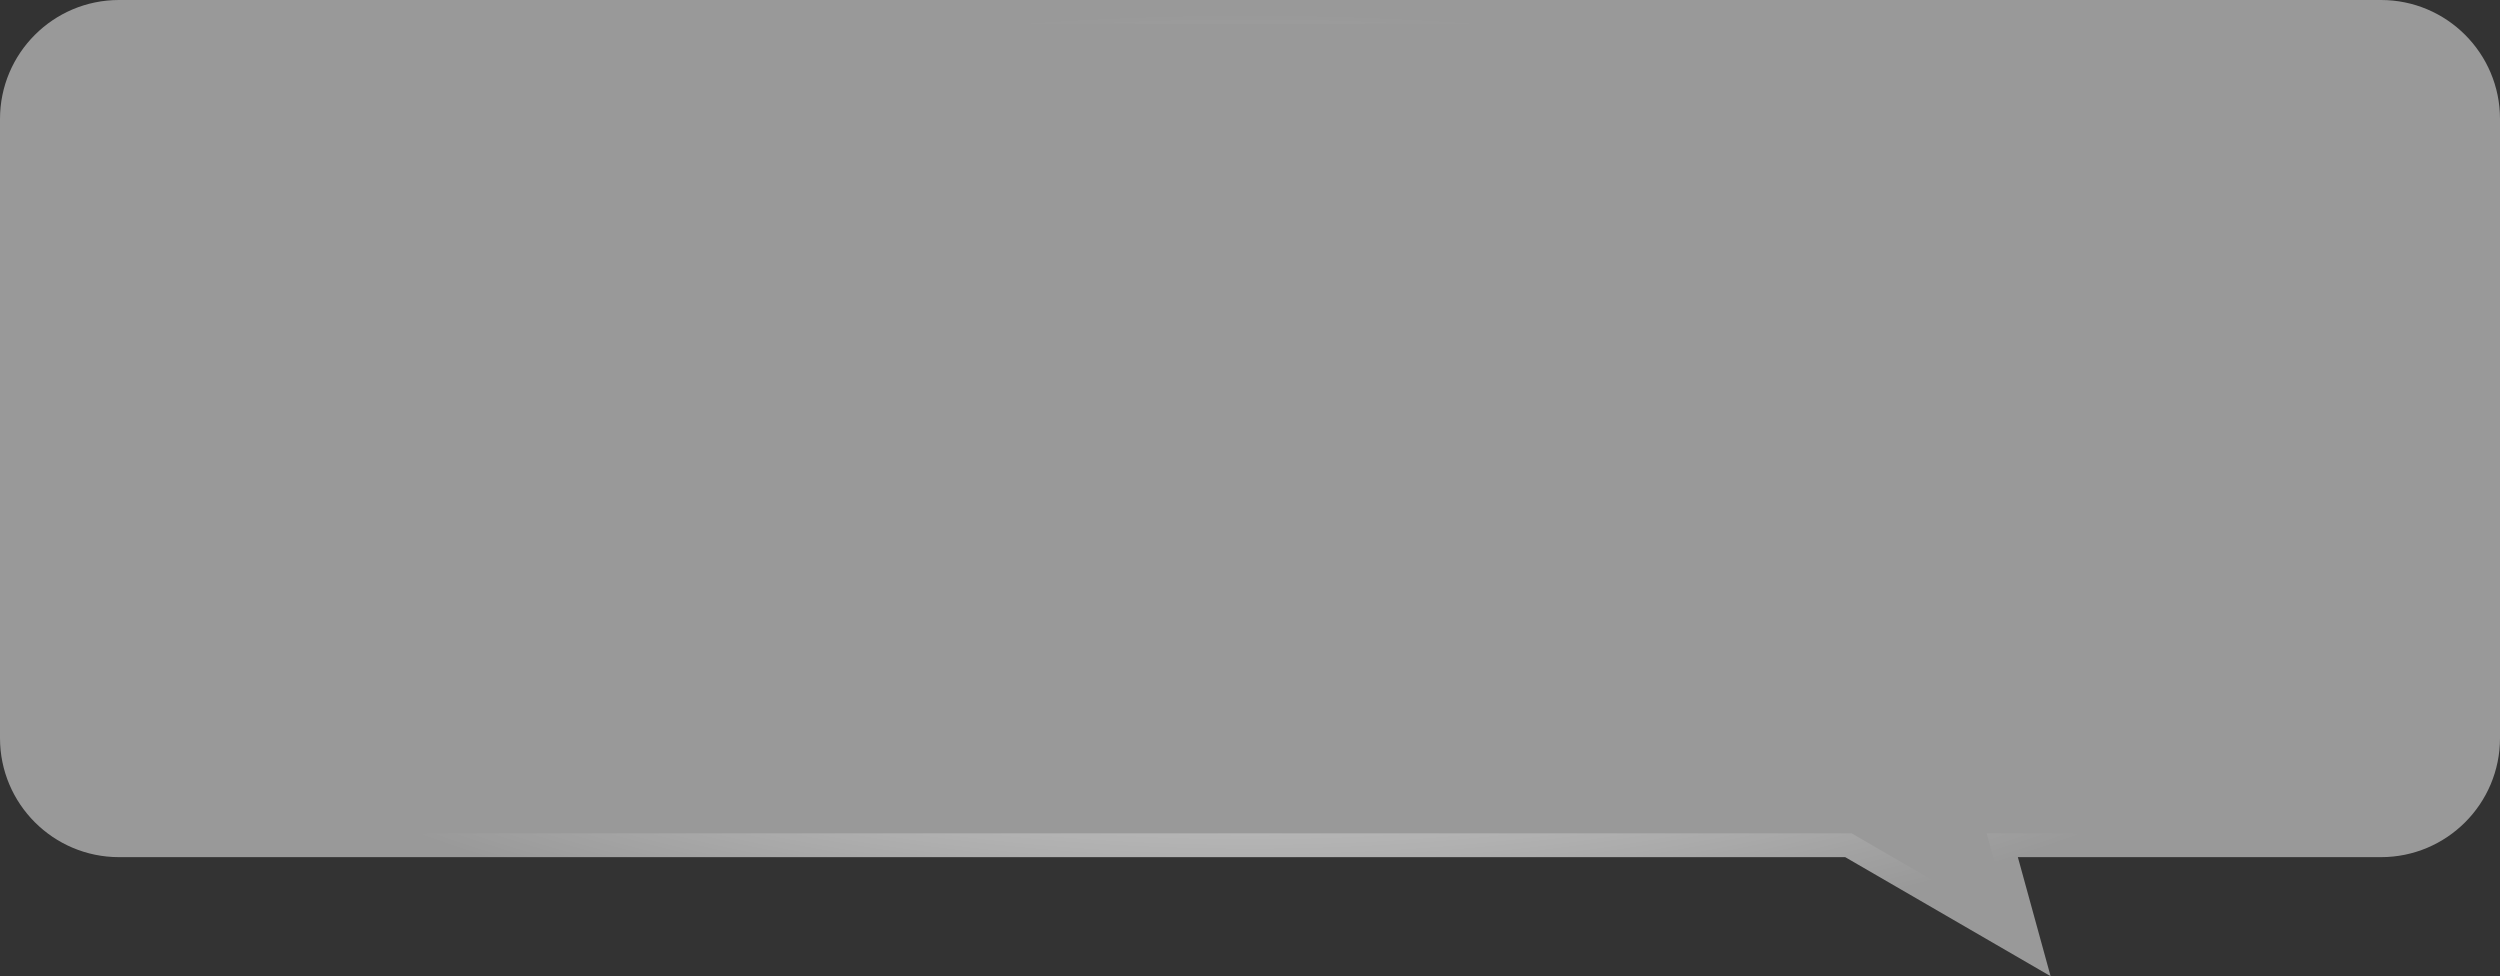 <svg xmlns="http://www.w3.org/2000/svg" xmlns:xlink="http://www.w3.org/1999/xlink" fill="none" version="1.1" width="210" height="82" viewBox="0 0 210 82"><rect x="0" y="0" width="210" height="82" fill="#333333" stroke="none"/><defs><radialGradient cx="0" cy="0" r="1" gradientUnits="userSpaceOnUse" id="master_svg0_15_8676" gradientTransform="translate(105 41) rotate(90) scale(41 105)"><stop offset="0%" stop-color="#FFFFFF" stop-opacity="1"/><stop offset="97.143%" stop-color="#FFFFFF" stop-opacity="0"/></radialGradient></defs><g><path d="M0,62C0,67.523,4.477,72,10,72L155,72L172.25,82L169.5,72L200,72C205.523,72,210,67.523,210,62L210,10C210,4.477,205.523,0,200,0L10,0C4.477,0,0,4.477,0,10L0,62Z" fill="#FFFFFF" fill-opacity="0.5"/><path d="M200,72L169.5,72L170.05,74L171.494,79.25L172.25,82L169.782,80.57L155,72L10,72C4.477,72,0,67.523,0,62L0,10C0,4.477,4.477,0,10,0L200,0C205.523,0,210,4.477,210,10L210,62C210,67.523,205.523,72,200,72ZM166.876,70L169.026,77.819L155.538,70L10,70Q6.686,70,4.343,67.657Q2,65.314,2,62L2,10Q2,6.686,4.343,4.343Q6.686,2,10,2L200,2Q203.314,2,205.657,4.343Q208,6.686,208,10L208,62Q208,65.314,205.657,67.657Q203.314,70,200,70L166.876,70Z" fill-rule="evenodd" fill="url(#master_svg0_15_8676)" fill-opacity="1"/></g></svg>
